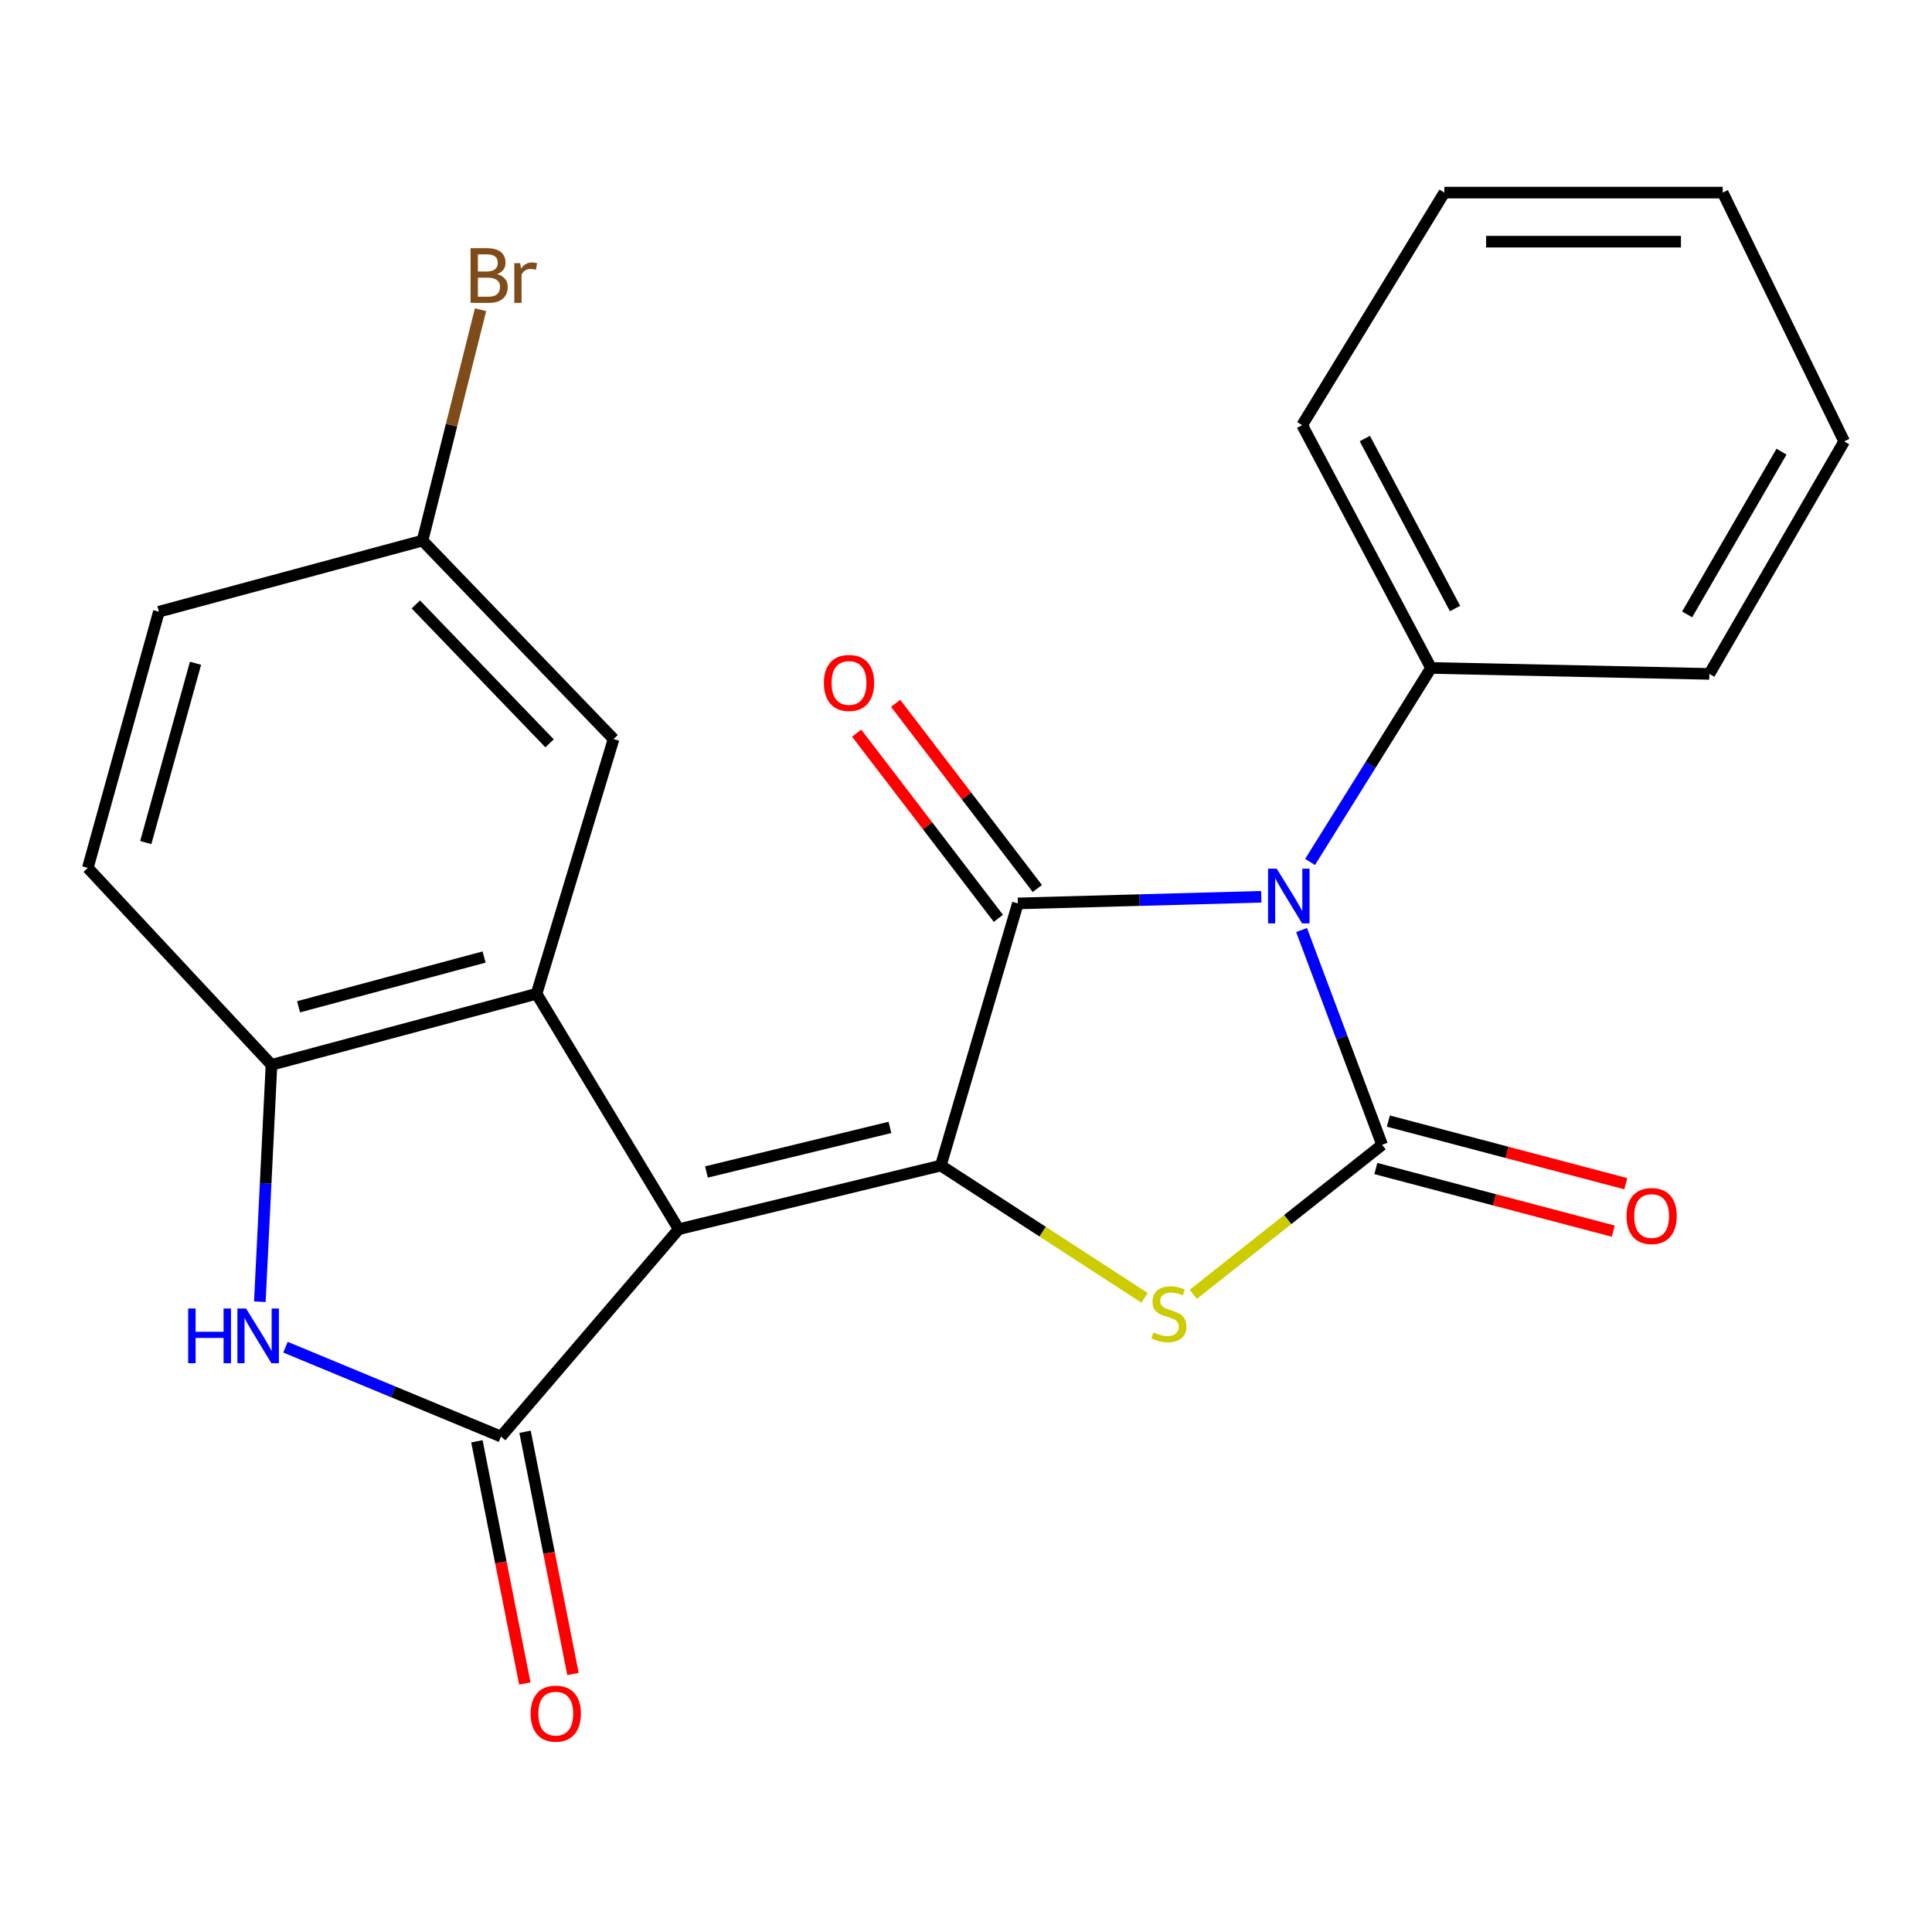 <?xml version='1.0' encoding='iso-8859-1'?>
<svg version='1.1' baseProfile='full'
              xmlns='http://www.w3.org/2000/svg'
                      xmlns:rdkit='http://www.rdkit.org/xml'
                      xmlns:xlink='http://www.w3.org/1999/xlink'
                  xml:space='preserve'
width='1000px' height='1000px' viewBox='0 0 1000 1000'>
<!-- END OF HEADER -->
<rect style='opacity:1.0;fill:#FFFFFF;stroke:none' width='1000' height='1000' x='0' y='0'> </rect>
<path class='bond-0' d='M 351.298,636.236 L 486.975,603.287' style='fill:none;fill-rule:evenodd;stroke:#000000;stroke-width:6px;stroke-linecap:butt;stroke-linejoin:miter;stroke-opacity:1' />
<path class='bond-0' d='M 365.655,606.611 L 460.63,583.547' style='fill:none;fill-rule:evenodd;stroke:#000000;stroke-width:6px;stroke-linecap:butt;stroke-linejoin:miter;stroke-opacity:1' />
<path class='bond-5' d='M 351.298,636.236 L 259.308,743.551' style='fill:none;fill-rule:evenodd;stroke:#000000;stroke-width:6px;stroke-linecap:butt;stroke-linejoin:miter;stroke-opacity:1' />
<path class='bond-6' d='M 351.298,636.236 L 277.723,514.373' style='fill:none;fill-rule:evenodd;stroke:#000000;stroke-width:6px;stroke-linecap:butt;stroke-linejoin:miter;stroke-opacity:1' />
<path class='bond-2' d='M 486.975,603.287 L 526.839,467.609' style='fill:none;fill-rule:evenodd;stroke:#000000;stroke-width:6px;stroke-linecap:butt;stroke-linejoin:miter;stroke-opacity:1' />
<path class='bond-4' d='M 486.975,603.287 L 539.696,637.522' style='fill:none;fill-rule:evenodd;stroke:#000000;stroke-width:6px;stroke-linecap:butt;stroke-linejoin:miter;stroke-opacity:1' />
<path class='bond-4' d='M 539.696,637.522 L 592.416,671.757' style='fill:none;fill-rule:evenodd;stroke:#CCCC00;stroke-width:6px;stroke-linecap:butt;stroke-linejoin:miter;stroke-opacity:1' />
<path class='bond-1' d='M 652.842,464.173 L 589.84,465.891' style='fill:none;fill-rule:evenodd;stroke:#0000FF;stroke-width:6px;stroke-linecap:butt;stroke-linejoin:miter;stroke-opacity:1' />
<path class='bond-1' d='M 589.84,465.891 L 526.839,467.609' style='fill:none;fill-rule:evenodd;stroke:#000000;stroke-width:6px;stroke-linecap:butt;stroke-linejoin:miter;stroke-opacity:1' />
<path class='bond-9' d='M 678.086,446.147 L 709.389,395.939' style='fill:none;fill-rule:evenodd;stroke:#0000FF;stroke-width:6px;stroke-linecap:butt;stroke-linejoin:miter;stroke-opacity:1' />
<path class='bond-9' d='M 709.389,395.939 L 740.692,345.732' style='fill:none;fill-rule:evenodd;stroke:#000000;stroke-width:6px;stroke-linecap:butt;stroke-linejoin:miter;stroke-opacity:1' />
<path class='bond-24' d='M 673.689,481.383 L 694.533,536.965' style='fill:none;fill-rule:evenodd;stroke:#0000FF;stroke-width:6px;stroke-linecap:butt;stroke-linejoin:miter;stroke-opacity:1' />
<path class='bond-24' d='M 694.533,536.965 L 715.377,592.548' style='fill:none;fill-rule:evenodd;stroke:#000000;stroke-width:6px;stroke-linecap:butt;stroke-linejoin:miter;stroke-opacity:1' />
<path class='bond-11' d='M 536.925,459.891 L 500.253,411.968' style='fill:none;fill-rule:evenodd;stroke:#000000;stroke-width:6px;stroke-linecap:butt;stroke-linejoin:miter;stroke-opacity:1' />
<path class='bond-11' d='M 500.253,411.968 L 463.581,364.045' style='fill:none;fill-rule:evenodd;stroke:#FF0000;stroke-width:6px;stroke-linecap:butt;stroke-linejoin:miter;stroke-opacity:1' />
<path class='bond-11' d='M 516.753,475.327 L 480.081,427.404' style='fill:none;fill-rule:evenodd;stroke:#000000;stroke-width:6px;stroke-linecap:butt;stroke-linejoin:miter;stroke-opacity:1' />
<path class='bond-11' d='M 480.081,427.404 L 443.409,379.481' style='fill:none;fill-rule:evenodd;stroke:#FF0000;stroke-width:6px;stroke-linecap:butt;stroke-linejoin:miter;stroke-opacity:1' />
<path class='bond-3' d='M 715.377,592.548 L 666.495,631.255' style='fill:none;fill-rule:evenodd;stroke:#000000;stroke-width:6px;stroke-linecap:butt;stroke-linejoin:miter;stroke-opacity:1' />
<path class='bond-3' d='M 666.495,631.255 L 617.614,669.961' style='fill:none;fill-rule:evenodd;stroke:#CCCC00;stroke-width:6px;stroke-linecap:butt;stroke-linejoin:miter;stroke-opacity:1' />
<path class='bond-10' d='M 712.139,604.828 L 773.586,621.032' style='fill:none;fill-rule:evenodd;stroke:#000000;stroke-width:6px;stroke-linecap:butt;stroke-linejoin:miter;stroke-opacity:1' />
<path class='bond-10' d='M 773.586,621.032 L 835.034,637.236' style='fill:none;fill-rule:evenodd;stroke:#FF0000;stroke-width:6px;stroke-linecap:butt;stroke-linejoin:miter;stroke-opacity:1' />
<path class='bond-10' d='M 718.615,580.268 L 780.063,596.472' style='fill:none;fill-rule:evenodd;stroke:#000000;stroke-width:6px;stroke-linecap:butt;stroke-linejoin:miter;stroke-opacity:1' />
<path class='bond-10' d='M 780.063,596.472 L 841.511,612.676' style='fill:none;fill-rule:evenodd;stroke:#FF0000;stroke-width:6px;stroke-linecap:butt;stroke-linejoin:miter;stroke-opacity:1' />
<path class='bond-7' d='M 259.308,743.551 L 203.535,720.426' style='fill:none;fill-rule:evenodd;stroke:#000000;stroke-width:6px;stroke-linecap:butt;stroke-linejoin:miter;stroke-opacity:1' />
<path class='bond-7' d='M 203.535,720.426 L 147.762,697.302' style='fill:none;fill-rule:evenodd;stroke:#0000FF;stroke-width:6px;stroke-linecap:butt;stroke-linejoin:miter;stroke-opacity:1' />
<path class='bond-13' d='M 246.849,746.016 L 259.253,808.699' style='fill:none;fill-rule:evenodd;stroke:#000000;stroke-width:6px;stroke-linecap:butt;stroke-linejoin:miter;stroke-opacity:1' />
<path class='bond-13' d='M 259.253,808.699 L 271.656,871.383' style='fill:none;fill-rule:evenodd;stroke:#FF0000;stroke-width:6px;stroke-linecap:butt;stroke-linejoin:miter;stroke-opacity:1' />
<path class='bond-13' d='M 271.766,741.085 L 284.169,803.769' style='fill:none;fill-rule:evenodd;stroke:#000000;stroke-width:6px;stroke-linecap:butt;stroke-linejoin:miter;stroke-opacity:1' />
<path class='bond-13' d='M 284.169,803.769 L 296.573,866.453' style='fill:none;fill-rule:evenodd;stroke:#FF0000;stroke-width:6px;stroke-linecap:butt;stroke-linejoin:miter;stroke-opacity:1' />
<path class='bond-8' d='M 277.723,514.373 L 140.521,551.16' style='fill:none;fill-rule:evenodd;stroke:#000000;stroke-width:6px;stroke-linecap:butt;stroke-linejoin:miter;stroke-opacity:1' />
<path class='bond-8' d='M 250.564,495.358 L 154.523,521.109' style='fill:none;fill-rule:evenodd;stroke:#000000;stroke-width:6px;stroke-linecap:butt;stroke-linejoin:miter;stroke-opacity:1' />
<path class='bond-12' d='M 277.723,514.373 L 317.586,382.533' style='fill:none;fill-rule:evenodd;stroke:#000000;stroke-width:6px;stroke-linecap:butt;stroke-linejoin:miter;stroke-opacity:1' />
<path class='bond-23' d='M 134.49,673.767 L 137.505,612.464' style='fill:none;fill-rule:evenodd;stroke:#0000FF;stroke-width:6px;stroke-linecap:butt;stroke-linejoin:miter;stroke-opacity:1' />
<path class='bond-23' d='M 137.505,612.464 L 140.521,551.16' style='fill:none;fill-rule:evenodd;stroke:#000000;stroke-width:6px;stroke-linecap:butt;stroke-linejoin:miter;stroke-opacity:1' />
<path class='bond-14' d='M 140.521,551.16 L 45.455,449.222' style='fill:none;fill-rule:evenodd;stroke:#000000;stroke-width:6px;stroke-linecap:butt;stroke-linejoin:miter;stroke-opacity:1' />
<path class='bond-18' d='M 740.692,345.732 L 673.989,220.044' style='fill:none;fill-rule:evenodd;stroke:#000000;stroke-width:6px;stroke-linecap:butt;stroke-linejoin:miter;stroke-opacity:1' />
<path class='bond-18' d='M 753.123,314.971 L 706.431,226.99' style='fill:none;fill-rule:evenodd;stroke:#000000;stroke-width:6px;stroke-linecap:butt;stroke-linejoin:miter;stroke-opacity:1' />
<path class='bond-19' d='M 740.692,345.732 L 884.766,348.808' style='fill:none;fill-rule:evenodd;stroke:#000000;stroke-width:6px;stroke-linecap:butt;stroke-linejoin:miter;stroke-opacity:1' />
<path class='bond-15' d='M 317.586,382.533 L 218.696,279.819' style='fill:none;fill-rule:evenodd;stroke:#000000;stroke-width:6px;stroke-linecap:butt;stroke-linejoin:miter;stroke-opacity:1' />
<path class='bond-15' d='M 284.455,384.743 L 215.232,312.843' style='fill:none;fill-rule:evenodd;stroke:#000000;stroke-width:6px;stroke-linecap:butt;stroke-linejoin:miter;stroke-opacity:1' />
<path class='bond-25' d='M 45.455,449.222 L 82.242,316.62' style='fill:none;fill-rule:evenodd;stroke:#000000;stroke-width:6px;stroke-linecap:butt;stroke-linejoin:miter;stroke-opacity:1' />
<path class='bond-25' d='M 75.448,436.122 L 101.199,343.301' style='fill:none;fill-rule:evenodd;stroke:#000000;stroke-width:6px;stroke-linecap:butt;stroke-linejoin:miter;stroke-opacity:1' />
<path class='bond-16' d='M 218.696,279.819 L 82.242,316.62' style='fill:none;fill-rule:evenodd;stroke:#000000;stroke-width:6px;stroke-linecap:butt;stroke-linejoin:miter;stroke-opacity:1' />
<path class='bond-17' d='M 218.696,279.819 L 233.716,220.066' style='fill:none;fill-rule:evenodd;stroke:#000000;stroke-width:6px;stroke-linecap:butt;stroke-linejoin:miter;stroke-opacity:1' />
<path class='bond-17' d='M 233.716,220.066 L 248.735,160.314' style='fill:none;fill-rule:evenodd;stroke:#7F4C19;stroke-width:6px;stroke-linecap:butt;stroke-linejoin:miter;stroke-opacity:1' />
<path class='bond-21' d='M 673.989,220.044 L 747.593,99.691' style='fill:none;fill-rule:evenodd;stroke:#000000;stroke-width:6px;stroke-linecap:butt;stroke-linejoin:miter;stroke-opacity:1' />
<path class='bond-20' d='M 884.766,348.808 L 954.545,228.469' style='fill:none;fill-rule:evenodd;stroke:#000000;stroke-width:6px;stroke-linecap:butt;stroke-linejoin:miter;stroke-opacity:1' />
<path class='bond-20' d='M 873.26,318.016 L 922.105,233.778' style='fill:none;fill-rule:evenodd;stroke:#000000;stroke-width:6px;stroke-linecap:butt;stroke-linejoin:miter;stroke-opacity:1' />
<path class='bond-22' d='M 954.545,228.469 L 891.667,99.691' style='fill:none;fill-rule:evenodd;stroke:#000000;stroke-width:6px;stroke-linecap:butt;stroke-linejoin:miter;stroke-opacity:1' />
<path class='bond-26' d='M 747.593,99.691 L 891.667,99.691' style='fill:none;fill-rule:evenodd;stroke:#000000;stroke-width:6px;stroke-linecap:butt;stroke-linejoin:miter;stroke-opacity:1' />
<path class='bond-26' d='M 769.204,125.091 L 870.055,125.091' style='fill:none;fill-rule:evenodd;stroke:#000000;stroke-width:6px;stroke-linecap:butt;stroke-linejoin:miter;stroke-opacity:1' />
<path  class='atom-2' d='M 660.829 449.625
L 670.109 464.625
Q 671.029 466.105, 672.509 468.785
Q 673.989 471.465, 674.069 471.625
L 674.069 449.625
L 677.829 449.625
L 677.829 477.945
L 673.949 477.945
L 663.989 461.545
Q 662.829 459.625, 661.589 457.425
Q 660.389 455.225, 660.029 454.545
L 660.029 477.945
L 656.349 477.945
L 656.349 449.625
L 660.829 449.625
' fill='#0000FF'/>
<path  class='atom-5' d='M 597.015 689.658
Q 597.335 689.778, 598.655 690.338
Q 599.975 690.898, 601.415 691.258
Q 602.895 691.578, 604.335 691.578
Q 607.015 691.578, 608.575 690.298
Q 610.135 688.978, 610.135 686.698
Q 610.135 685.138, 609.335 684.178
Q 608.575 683.218, 607.375 682.698
Q 606.175 682.178, 604.175 681.578
Q 601.655 680.818, 600.135 680.098
Q 598.655 679.378, 597.575 677.858
Q 596.535 676.338, 596.535 673.778
Q 596.535 670.218, 598.935 668.018
Q 601.375 665.818, 606.175 665.818
Q 609.455 665.818, 613.175 667.378
L 612.255 670.458
Q 608.855 669.058, 606.295 669.058
Q 603.535 669.058, 602.015 670.218
Q 600.495 671.338, 600.535 673.298
Q 600.535 674.818, 601.295 675.738
Q 602.095 676.658, 603.215 677.178
Q 604.375 677.698, 606.295 678.298
Q 608.855 679.098, 610.375 679.898
Q 611.895 680.698, 612.975 682.338
Q 614.095 683.938, 614.095 686.698
Q 614.095 690.618, 611.455 692.738
Q 608.855 694.818, 604.495 694.818
Q 601.975 694.818, 600.055 694.258
Q 598.175 693.738, 595.935 692.818
L 597.015 689.658
' fill='#CCCC00'/>
<path  class='atom-8' d='M 97.4 677.278
L 101.24 677.278
L 101.24 689.318
L 115.72 689.318
L 115.72 677.278
L 119.56 677.278
L 119.56 705.598
L 115.72 705.598
L 115.72 692.518
L 101.24 692.518
L 101.24 705.598
L 97.4 705.598
L 97.4 677.278
' fill='#0000FF'/>
<path  class='atom-8' d='M 127.36 677.278
L 136.64 692.278
Q 137.56 693.758, 139.04 696.438
Q 140.52 699.118, 140.6 699.278
L 140.6 677.278
L 144.36 677.278
L 144.36 705.598
L 140.48 705.598
L 130.52 689.198
Q 129.36 687.278, 128.12 685.078
Q 126.92 682.878, 126.56 682.198
L 126.56 705.598
L 122.88 705.598
L 122.88 677.278
L 127.36 677.278
' fill='#0000FF'/>
<path  class='atom-11' d='M 841.879 629.416
Q 841.879 622.616, 845.239 618.816
Q 848.599 615.016, 854.879 615.016
Q 861.159 615.016, 864.519 618.816
Q 867.879 622.616, 867.879 629.416
Q 867.879 636.296, 864.479 640.216
Q 861.079 644.096, 854.879 644.096
Q 848.639 644.096, 845.239 640.216
Q 841.879 636.336, 841.879 629.416
M 854.879 640.896
Q 859.199 640.896, 861.519 638.016
Q 863.879 635.096, 863.879 629.416
Q 863.879 623.856, 861.519 621.056
Q 859.199 618.216, 854.879 618.216
Q 850.559 618.216, 848.199 621.016
Q 845.879 623.816, 845.879 629.416
Q 845.879 635.136, 848.199 638.016
Q 850.559 640.896, 854.879 640.896
' fill='#FF0000'/>
<path  class='atom-12' d='M 426.449 353.488
Q 426.449 346.688, 429.809 342.888
Q 433.169 339.088, 439.449 339.088
Q 445.729 339.088, 449.089 342.888
Q 452.449 346.688, 452.449 353.488
Q 452.449 360.368, 449.049 364.288
Q 445.649 368.168, 439.449 368.168
Q 433.209 368.168, 429.809 364.288
Q 426.449 360.408, 426.449 353.488
M 439.449 364.968
Q 443.769 364.968, 446.089 362.088
Q 448.449 359.168, 448.449 353.488
Q 448.449 347.928, 446.089 345.128
Q 443.769 342.288, 439.449 342.288
Q 435.129 342.288, 432.769 345.088
Q 430.449 347.888, 430.449 353.488
Q 430.449 359.208, 432.769 362.088
Q 435.129 364.968, 439.449 364.968
' fill='#FF0000'/>
<path  class='atom-14' d='M 274.671 886.971
Q 274.671 880.171, 278.031 876.371
Q 281.391 872.571, 287.671 872.571
Q 293.951 872.571, 297.311 876.371
Q 300.671 880.171, 300.671 886.971
Q 300.671 893.851, 297.271 897.771
Q 293.871 901.651, 287.671 901.651
Q 281.431 901.651, 278.031 897.771
Q 274.671 893.891, 274.671 886.971
M 287.671 898.451
Q 291.991 898.451, 294.311 895.571
Q 296.671 892.651, 296.671 886.971
Q 296.671 881.411, 294.311 878.611
Q 291.991 875.771, 287.671 875.771
Q 283.351 875.771, 280.991 878.571
Q 278.671 881.371, 278.671 886.971
Q 278.671 892.691, 280.991 895.571
Q 283.351 898.451, 287.671 898.451
' fill='#FF0000'/>
<path  class='atom-18' d='M 257.323 141.897
Q 260.043 142.657, 261.403 144.337
Q 262.803 145.977, 262.803 148.417
Q 262.803 152.337, 260.283 154.577
Q 257.803 156.777, 253.083 156.777
L 243.563 156.777
L 243.563 128.457
L 251.923 128.457
Q 256.763 128.457, 259.203 130.417
Q 261.643 132.377, 261.643 135.977
Q 261.643 140.257, 257.323 141.897
M 247.363 131.657
L 247.363 140.537
L 251.923 140.537
Q 254.723 140.537, 256.163 139.417
Q 257.643 138.257, 257.643 135.977
Q 257.643 131.657, 251.923 131.657
L 247.363 131.657
M 253.083 153.577
Q 255.843 153.577, 257.323 152.257
Q 258.803 150.937, 258.803 148.417
Q 258.803 146.097, 257.163 144.937
Q 255.563 143.737, 252.483 143.737
L 247.363 143.737
L 247.363 153.577
L 253.083 153.577
' fill='#7F4C19'/>
<path  class='atom-18' d='M 269.243 136.217
L 269.683 139.057
Q 271.843 135.857, 275.363 135.857
Q 276.483 135.857, 278.003 136.257
L 277.403 139.617
Q 275.683 139.217, 274.723 139.217
Q 273.043 139.217, 271.923 139.897
Q 270.843 140.537, 269.963 142.097
L 269.963 156.777
L 266.203 156.777
L 266.203 136.217
L 269.243 136.217
' fill='#7F4C19'/>
</svg>
